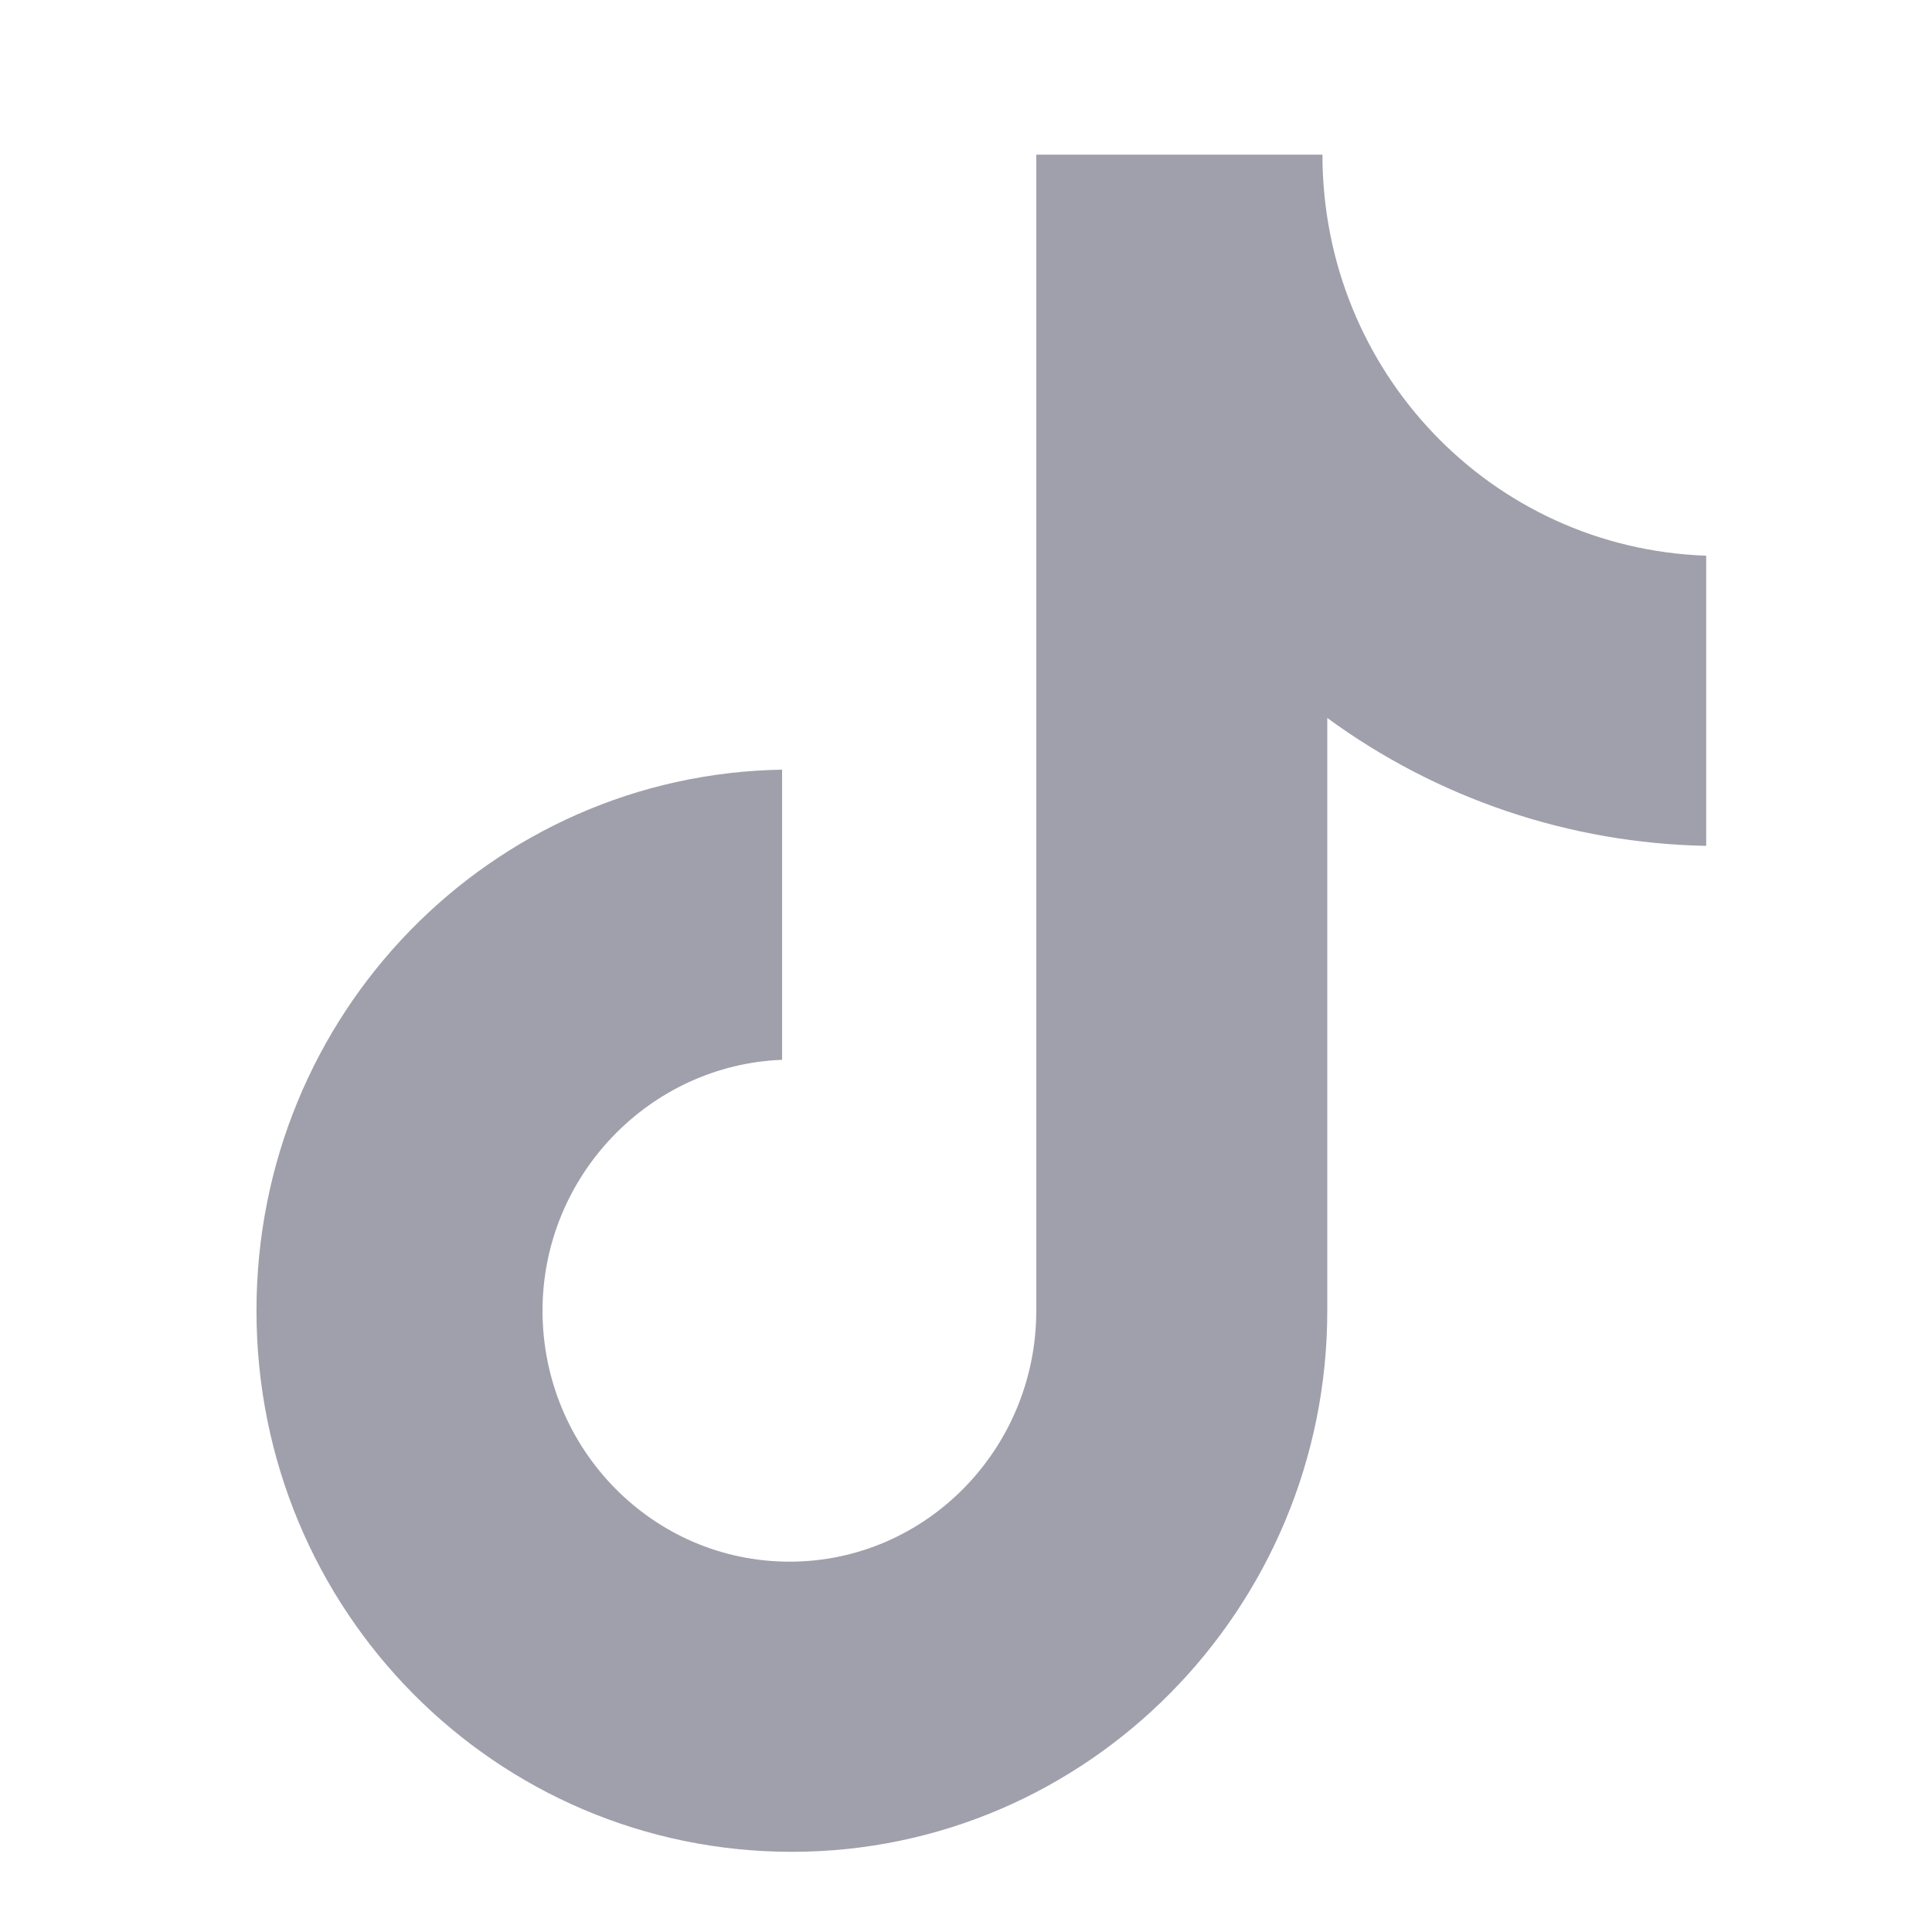 <svg width="16" height="16" viewBox="0 0 16 16" fill="none" xmlns="http://www.w3.org/2000/svg">
<path d="M10.952 1.281H8.582V10.855C8.582 11.996 7.671 12.933 6.538 12.933C5.404 12.933 4.493 11.996 4.493 10.855C4.493 9.735 5.384 8.818 6.477 8.777V6.374C4.068 6.414 2.124 8.391 2.124 10.855C2.124 13.341 4.108 15.336 6.558 15.336C9.008 15.336 10.992 13.32 10.992 10.855V5.946C11.904 6.614 13 6.984 14.13 7.005V4.602C12.348 4.54 10.952 3.073 10.952 1.281Z" fill="#A0A0AC"/>
</svg>
